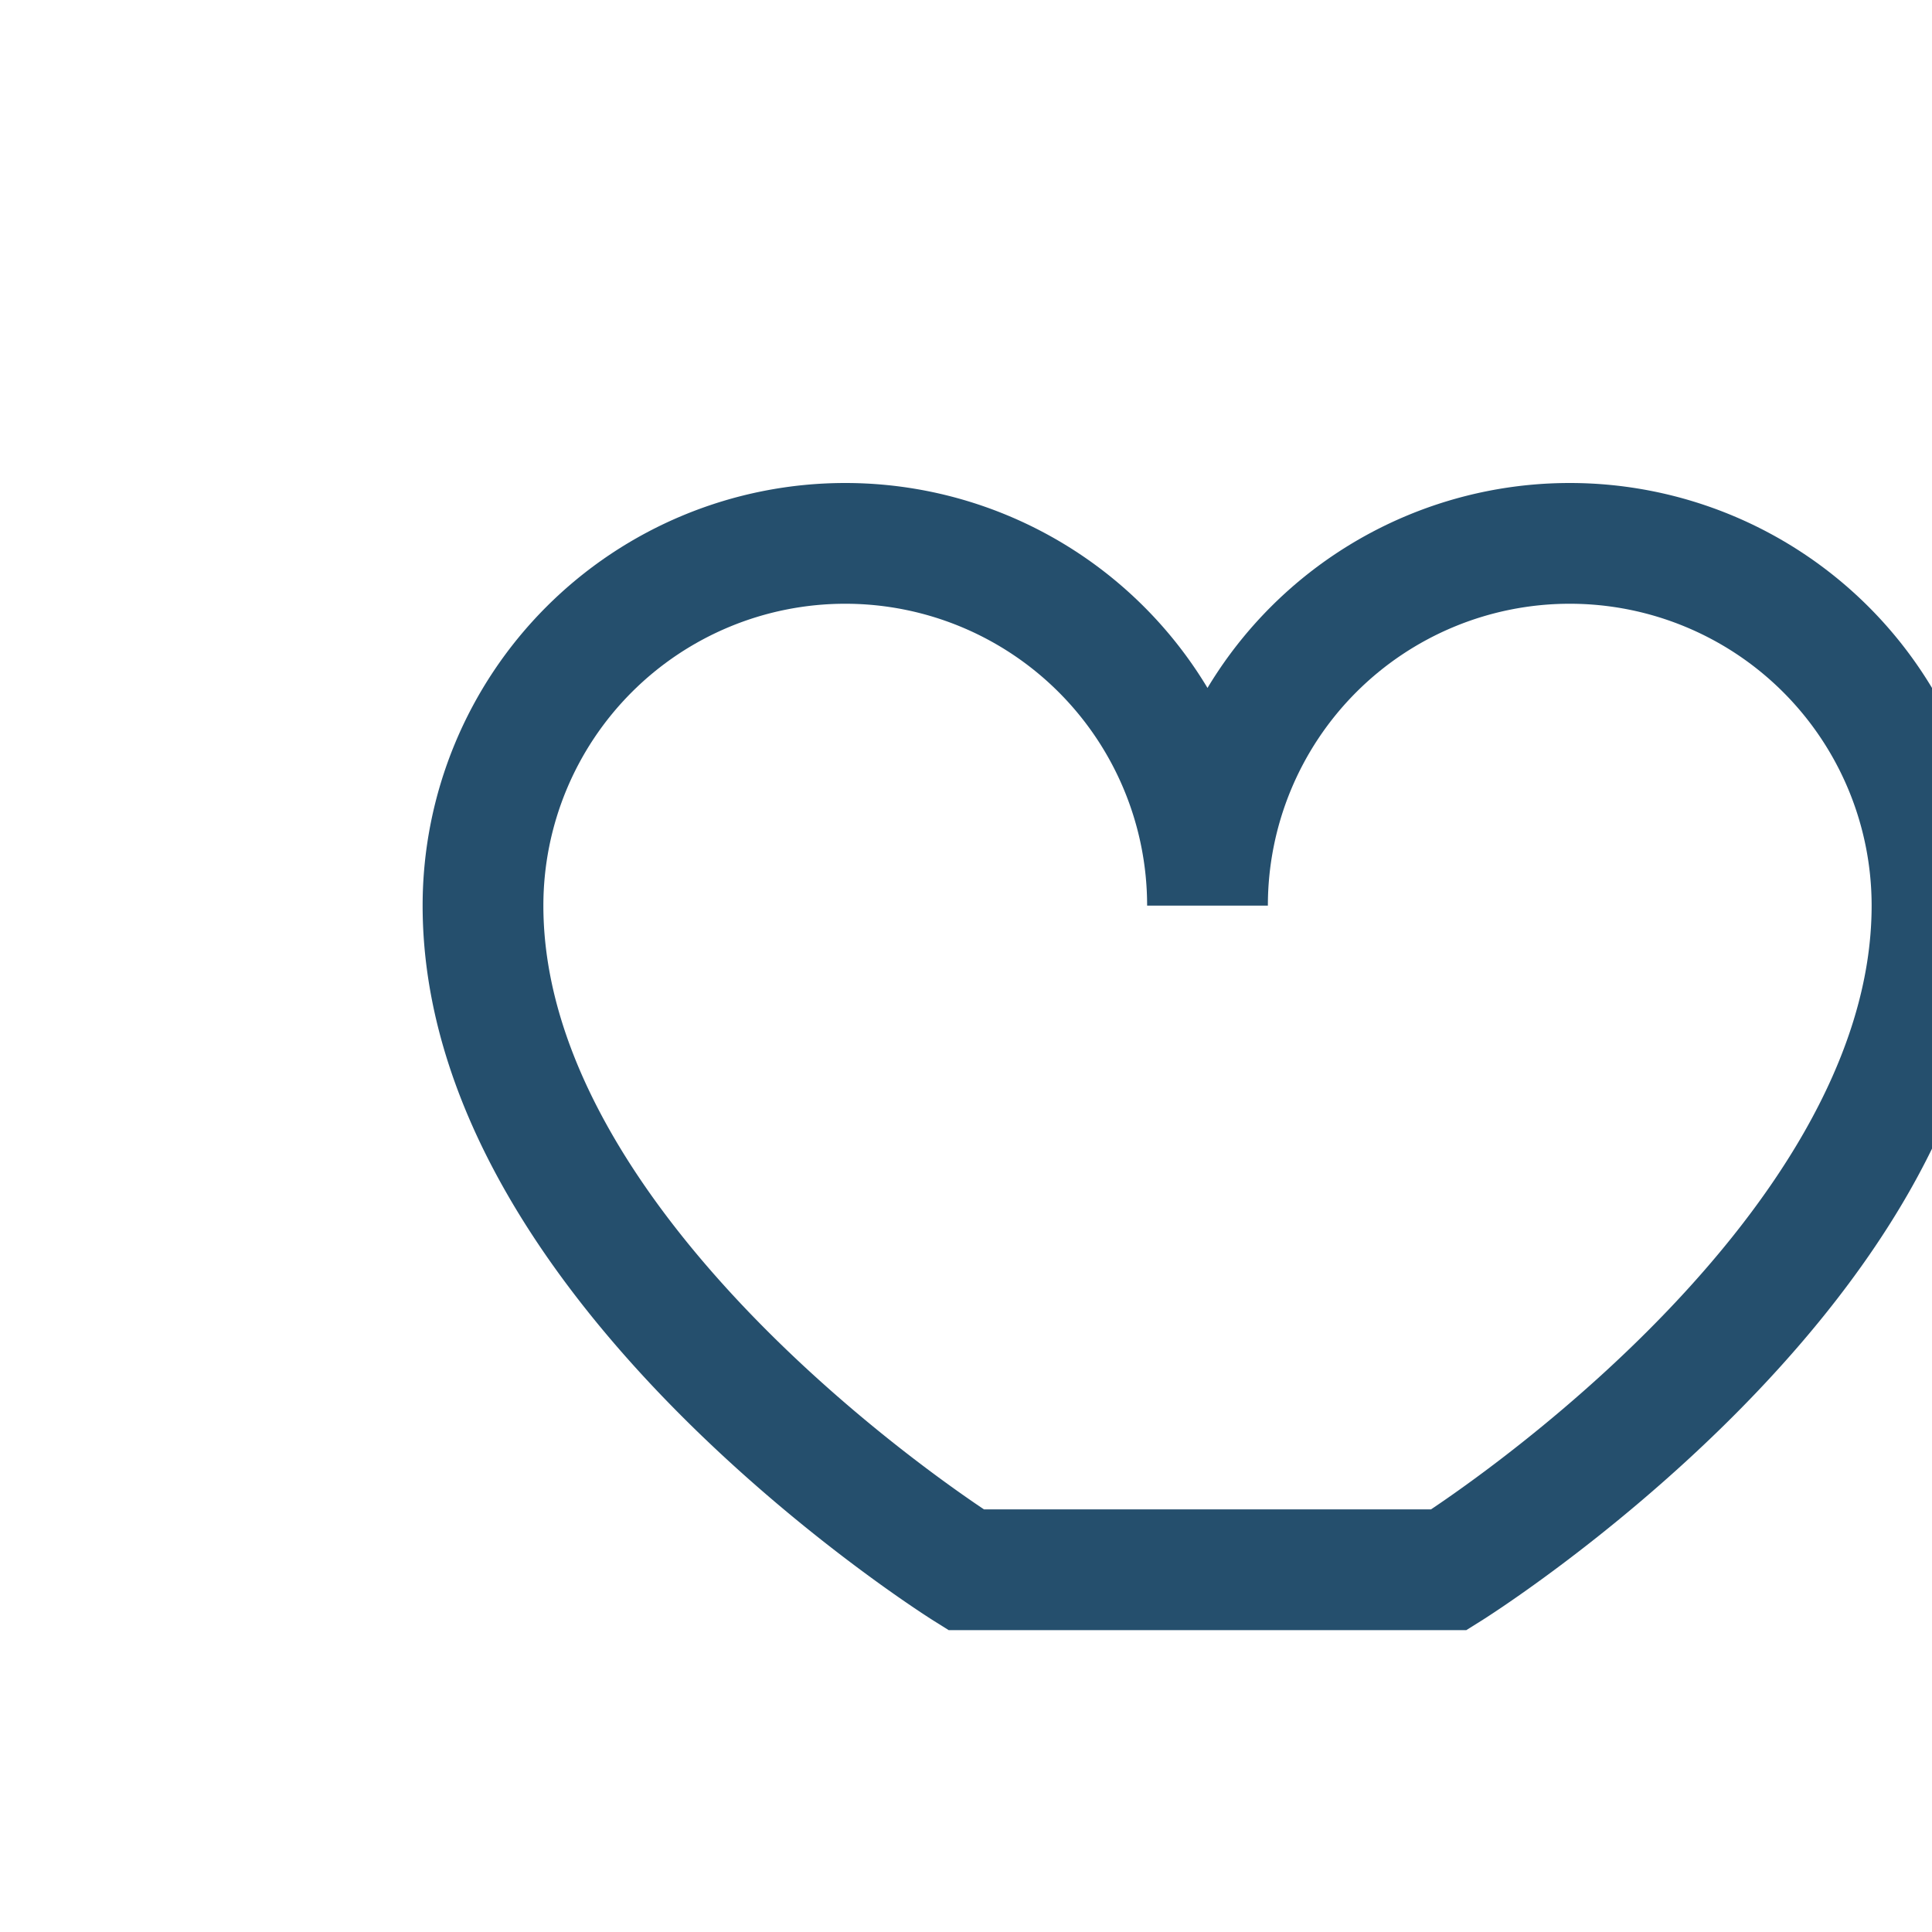 <?xml version="1.0" encoding="UTF-8"?>
<svg xmlns="http://www.w3.org/2000/svg" viewBox="0 0 32 32" width="32" height="32"><path d="M16 26s-8-5-8-11a6 6 0 0112 0 6 6 0 0112 0c0 6-8 11-8 11z" fill="none" stroke="#254F6D" stroke-width="2"/></svg>